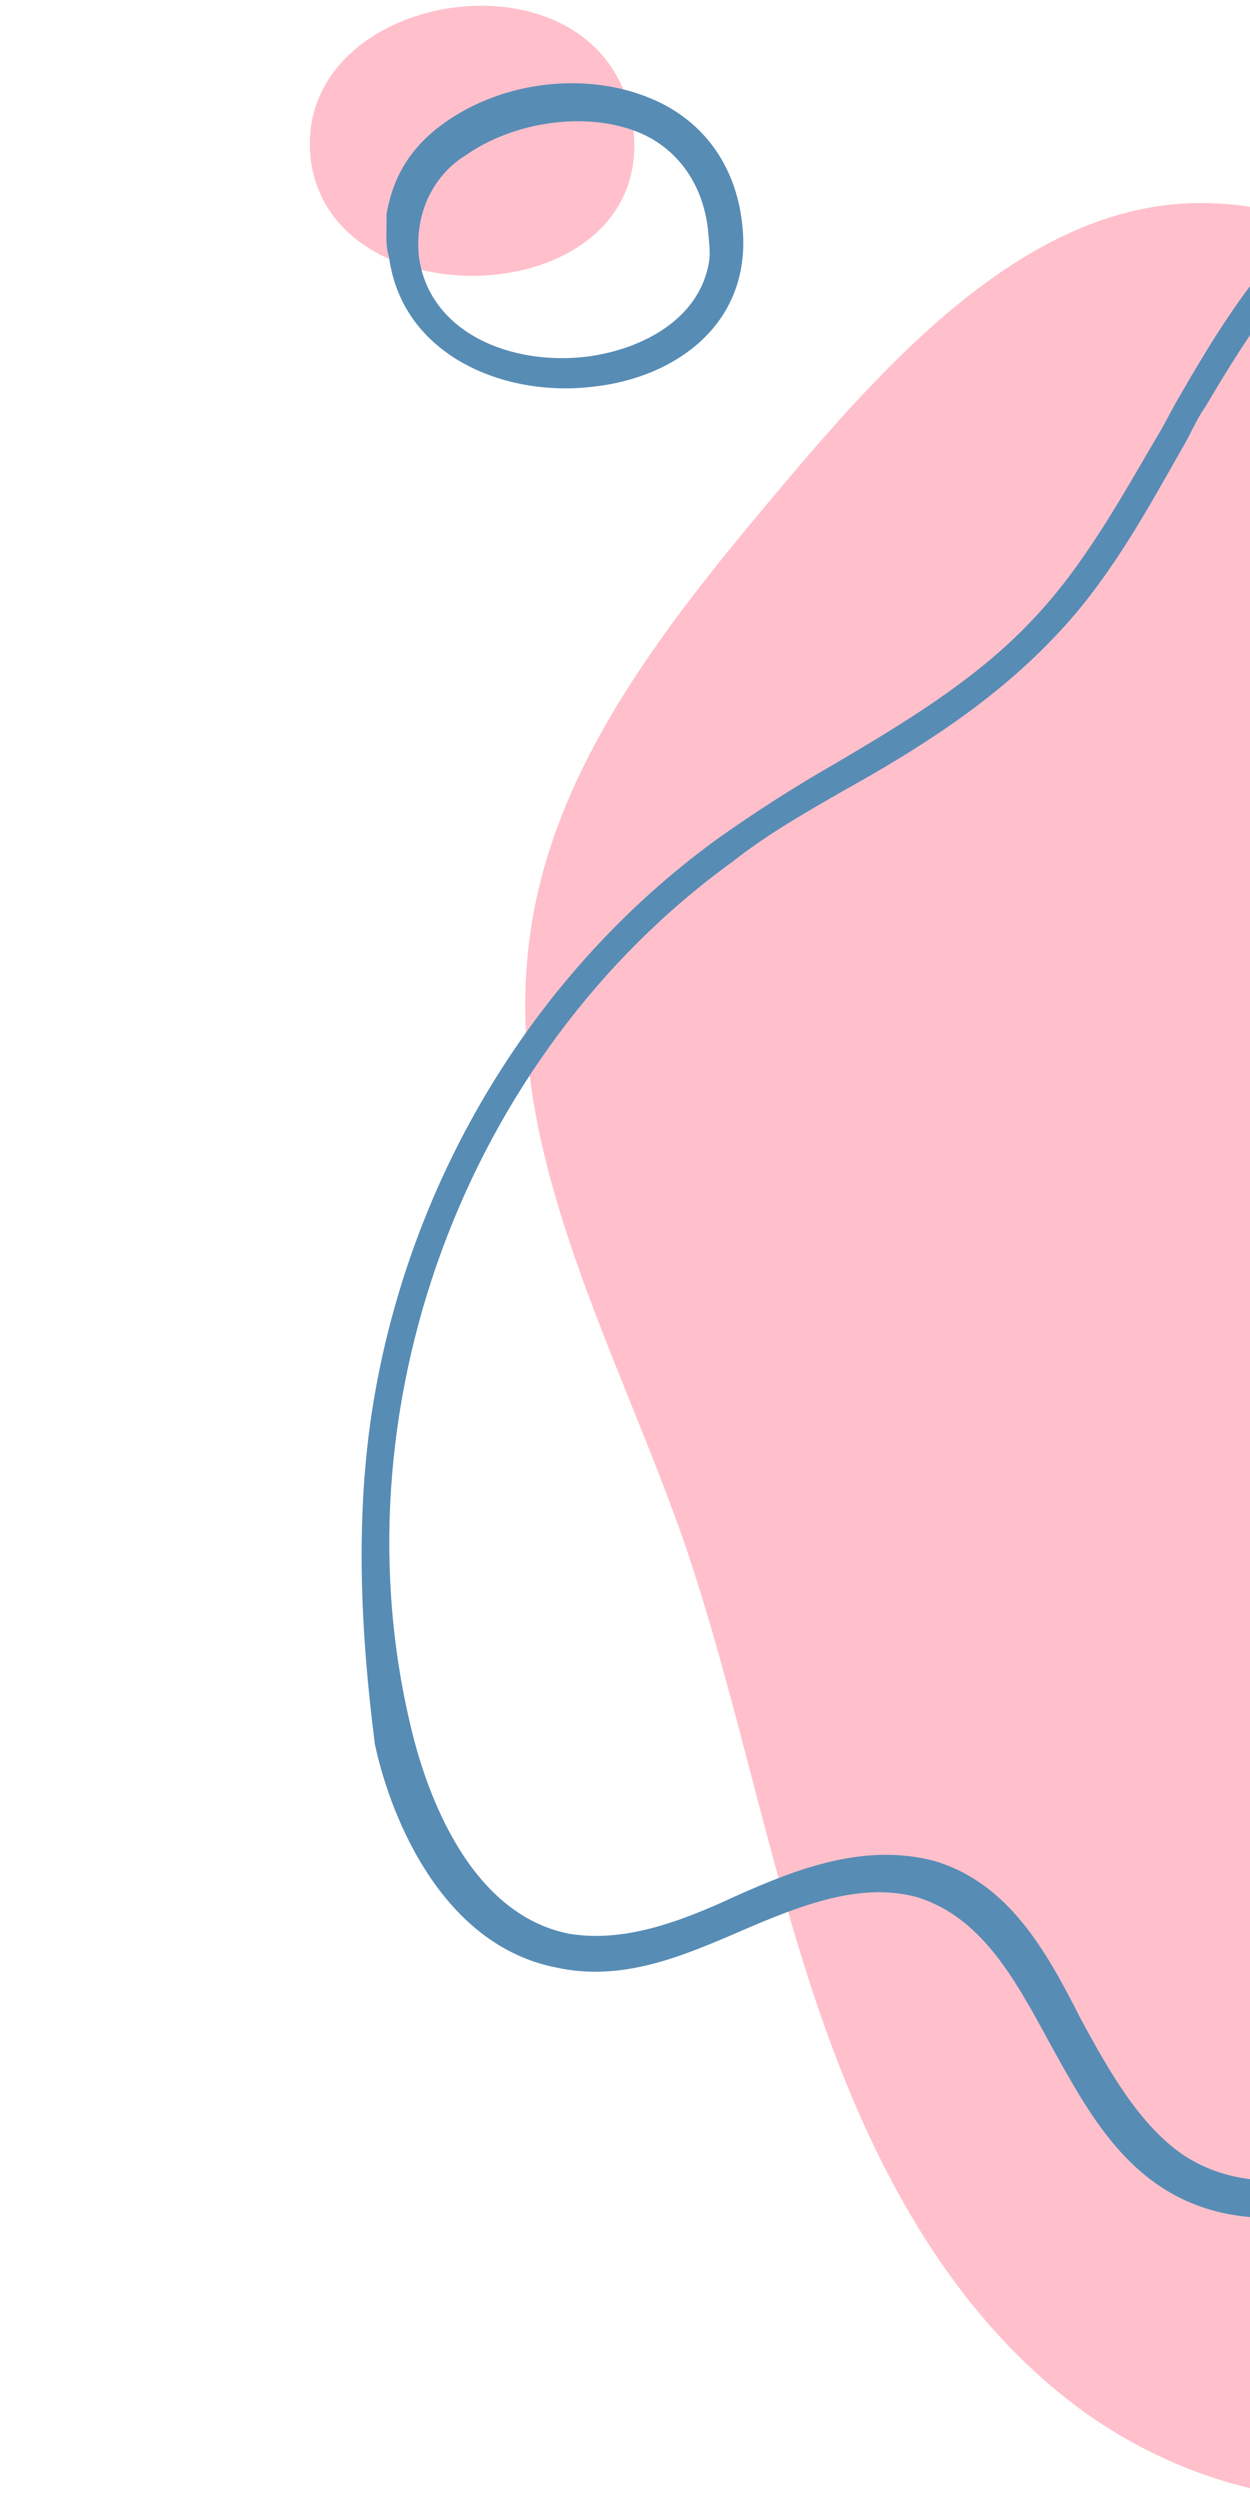 <svg xmlns="http://www.w3.org/2000/svg" xmlns:xlink="http://www.w3.org/1999/xlink" width="200" zoomAndPan="magnify" viewBox="0 0 150 300" height="400" preserveAspectRatio="xMidYMid meet" version="1.0"><defs><clipPath id="2cc1d264b0"><path d="M 37 0 L 150 0 L 150 300 L 37 300 Z M 37 0 " clip-rule="nonzero"/></clipPath><clipPath id="419f6ab9ba"><path d="M 331.523 34.75 L 282.672 325.422 L -11.699 275.949 L 37.152 -14.723 Z M 331.523 34.75 " clip-rule="nonzero"/></clipPath><clipPath id="f21be1c5a2"><path d="M 331.523 34.75 L 282.672 325.422 L -11.699 275.949 L 37.152 -14.723 Z M 331.523 34.75 " clip-rule="nonzero"/></clipPath><clipPath id="813143b1d8"><path d="M 43 9 L 150 9 L 150 267 L 43 267 Z M 43 9 " clip-rule="nonzero"/></clipPath><clipPath id="dde4fb1112"><path d="M 331.523 34.75 L 282.672 325.422 L -11.699 275.949 L 37.152 -14.723 Z M 331.523 34.75 " clip-rule="nonzero"/></clipPath><clipPath id="09e07bea72"><path d="M 331.523 34.75 L 282.672 325.422 L -11.699 275.949 L 37.152 -14.723 Z M 331.523 34.75 " clip-rule="nonzero"/></clipPath></defs><g clip-path="url(#2cc1d264b0)"><g clip-path="url(#419f6ab9ba)"><g clip-path="url(#f21be1c5a2)"><path fill="#ffc0cb" d="M 317.879 92.574 C 317.273 117.211 297.828 137.109 277.691 151.789 C 257.934 166.535 235.316 179.617 223.383 201.566 C 214.895 217.023 213.023 235.164 208.605 252.094 C 204.191 269.023 196.082 286.902 180.535 295.285 C 163.719 304.238 142.523 299.496 127.641 287.574 C 112.762 275.648 103.938 258.062 97.91 240.168 C 91.887 222.27 88.348 203.609 82.324 185.715 C 74.145 161.957 60.426 138.445 63.449 113.43 C 65.898 91.852 80.691 73.918 94.914 57.066 C 108.621 40.914 125.324 23.301 145.953 24.41 C 161.547 25.07 174.586 36.293 187.242 45.094 C 199.836 54.281 216.121 62.516 230.453 56.676 C 249.371 49.254 262.582 24.379 284.461 41.406 C 301.375 55.246 318.609 69.527 317.879 92.574 Z M 241.605 235.648 C 244.125 255.707 282.898 253.977 280.32 231.945 C 277.484 209.086 239.215 214.828 241.605 235.648 Z M 37.285 19.109 C 39.805 39.164 78.578 37.434 75.996 15.402 C 73.164 -7.453 34.895 -1.715 37.285 19.109 Z M 37.285 19.109 " fill-opacity="1" fill-rule="nonzero"/></g></g></g><g clip-path="url(#813143b1d8)"><g clip-path="url(#dde4fb1112)"><g clip-path="url(#09e07bea72)"><path fill="#578cb5" d="M 44.852 168.027 C 49.344 141.297 64.082 116.676 86.004 100.727 C 90.465 97.551 95.309 94.438 100.086 91.707 C 108.371 86.816 117.098 81.605 123.793 74.484 C 129.977 68.062 134.508 59.793 138.91 52.285 C 139.996 50.508 140.633 49.043 141.719 47.262 C 147.27 37.594 153.652 27.668 163.336 21.441 C 174.297 14.645 187.73 14.156 196.441 20.723 C 197.141 21.234 197.332 22.445 196.758 23.527 C 196.246 24.227 195.035 24.414 193.953 23.84 C 185.242 17.27 173.078 19.547 165.18 24.5 C 155.938 30.41 150.07 39.633 144.582 48.922 C 143.562 50.32 142.859 52.164 141.773 53.945 C 137.305 61.836 132.773 70.105 126.145 76.844 C 119.004 84.281 110.211 89.875 101.547 94.699 C 96.77 97.43 91.988 100.164 87.91 103.402 C 55.73 126.66 39.883 169.547 49.508 208.078 C 51.152 214.637 56.098 229.605 68.254 232.043 C 74.746 233.133 81.438 230.723 88.254 227.547 C 95.895 224.121 103.859 221.141 112.133 223.316 C 121.105 226 125.613 234.219 129.742 242.375 C 133.043 248.426 136.664 254.926 141.941 258.562 C 152.184 265.387 166.832 259.996 174.992 251.156 C 182.262 242.953 186.48 231.883 190.566 221.574 C 191.27 219.73 191.91 218.266 192.613 216.422 C 197.402 204.27 203.598 190.781 215.832 183.41 C 226.727 176.996 239.266 177.141 251.809 177.285 C 262.375 177.488 273.773 177.441 283.137 173.125 C 301.801 164.875 309.219 141.773 306.824 123.309 C 304.238 103.633 293.188 85.281 281.43 68.777 C 275.711 60.75 269.293 52.207 261.152 46.914 C 254.094 42.191 243.273 38.805 233.91 43.121 C 233.016 43.758 231.938 43.184 231.301 42.289 C 230.664 41.398 231.238 40.316 232.133 39.68 C 241.434 35.746 253.336 37.355 263.258 43.734 C 272.098 49.539 278.516 58.078 284.555 66.555 C 296.629 83.504 308.062 101.918 310.453 122.738 C 312.973 142.797 304.852 167.742 284.469 176.883 C 274.277 181.453 262.5 181.438 251.484 181.551 C 238.941 181.406 227.547 181.453 217.543 187.234 C 206.203 193.965 200.137 206.691 195.855 218.145 C 195.152 219.988 194.516 221.453 193.812 223.297 C 189.66 233.988 185.762 245.508 177.602 254.344 C 168.418 264.582 151.348 270.352 139.328 262.441 C 132.965 258.23 129.41 251.352 125.789 244.852 C 121.598 237.078 117.66 230.133 110.215 227.707 C 103.469 225.785 96.336 228.516 89.137 231.625 C 81.941 234.734 74.742 237.844 66.785 236.113 C 52.34 233.293 46.504 216.605 44.984 209.281 C 43.285 196.039 42.539 181.777 44.852 168.027 Z M 250.633 247.375 C 252.207 259.027 264.297 264.203 275.121 262.879 C 285.117 261.812 294.484 255.141 292.973 243.105 C 292.156 236.293 288.344 230.938 282.105 228.32 C 274.406 225.062 264.41 226.133 257.273 231.215 C 253.258 234.074 251.09 237.637 250.32 242.219 C 250.762 244.258 250.508 245.785 250.633 247.375 Z M 274.934 259.312 C 265.703 260.512 255.777 256.488 254.578 247.254 C 254.016 241.27 257.074 237.07 260.133 235.23 C 265.934 231.098 274.785 229.84 281.02 232.457 C 284.328 233.797 288.461 237.242 289.281 244.055 C 289.406 245.645 289.594 246.855 289.402 248 C 288.246 254.875 281.367 258.434 274.934 259.312 Z M 46.691 30.898 C 48.266 42.551 60.355 47.723 71.18 46.402 C 81.176 45.332 90.547 38.66 89.035 26.625 C 88.215 19.812 84.402 14.461 78.168 11.844 C 70.469 8.586 60.473 9.652 53.336 14.738 C 49.32 17.598 47.148 21.16 46.379 25.742 C 46.441 27.715 46.184 29.242 46.691 30.898 Z M 48.281 30.773 Z M 70.613 42.773 C 61.379 43.969 51.453 39.945 50.258 30.711 C 49.691 24.727 52.754 20.531 55.812 18.688 C 61.609 14.559 70.461 13.297 76.695 15.914 C 80.004 17.258 84.141 20.699 84.957 27.512 C 85.082 29.105 85.273 30.312 85.078 31.461 C 83.926 38.332 77.043 41.891 70.613 42.773 Z M 70.613 42.773 " fill-opacity="1" fill-rule="nonzero"/></g></g></g></svg>